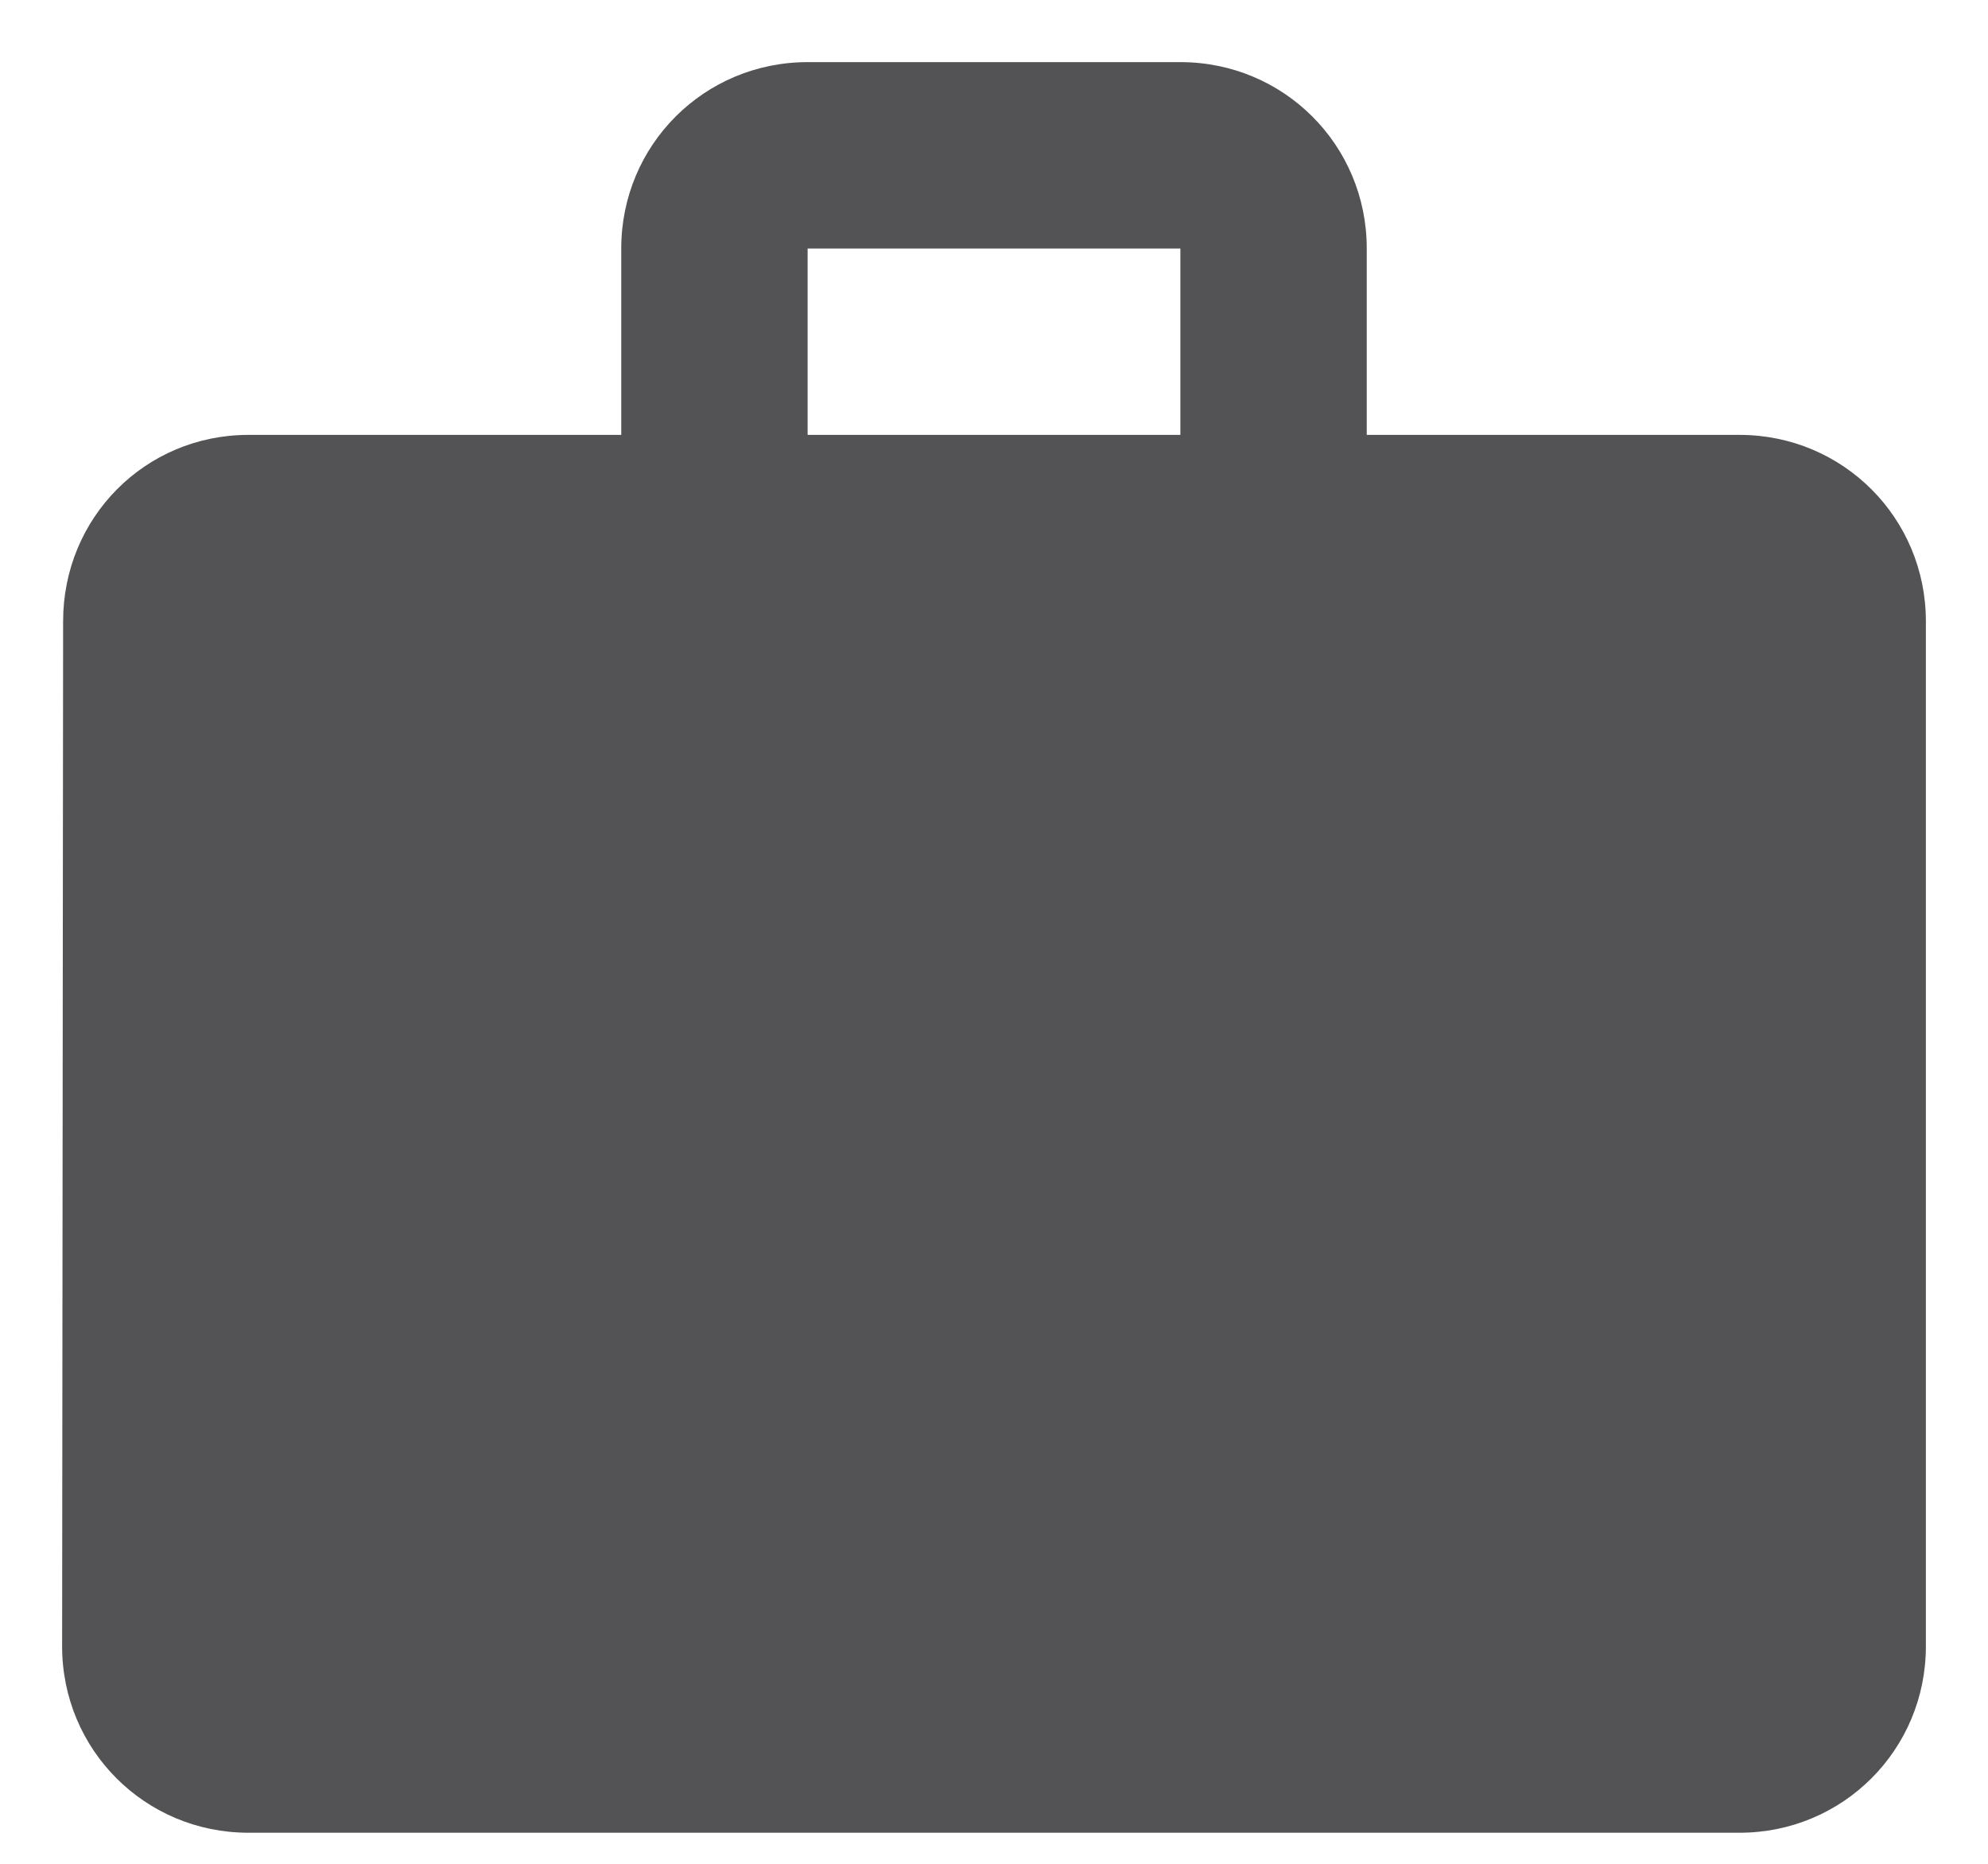 <?xml version="1.0" encoding="UTF-8"?>
<svg width="16px" height="15px" viewBox="0 0 16 15" version="1.1" xmlns="http://www.w3.org/2000/svg" xmlns:xlink="http://www.w3.org/1999/xlink">
    <!-- Generator: Sketch 52.2 (67145) - http://www.bohemiancoding.com/sketch -->
    <title>baseline-work_outline-24px</title>
    <desc>Created with Sketch.</desc>
    <g id="Symbols" stroke="none" stroke-width="1" fill="none" fill-rule="evenodd">
        <g id="Icon-/-Job-Description-/-Normal" transform="translate(-1, -1)">
            <g id="baseline-work_outline-24px">
                <path d="M10.5,4.5 L10.5,3 L7.5,3 L7.5,4.5 L10.5,4.5 Z M15,4.5 C15.832,4.5 16.5,5.168 16.5,6 L16.5,14.25 C16.5,15.082 15.832,15.75 15,15.75 L3,15.75 C2.167,15.75 1.5,15.082 1.5,14.25 L1.508,6 C1.508,5.168 2.167,4.5 3,4.5 L6,4.5 L6,3 C6,2.167 6.668,1.5 7.5,1.5 L10.5,1.5 C11.332,1.5 12,2.167 12,3 L12,4.5 L15,4.5 Z" id="Shape" fill="#535254" fill-rule="nonzero"></path>
                <polygon id="Shape" points="0 0 18 0 18 18 0 18"></polygon>
            </g>
        </g>
    </g>
</svg>